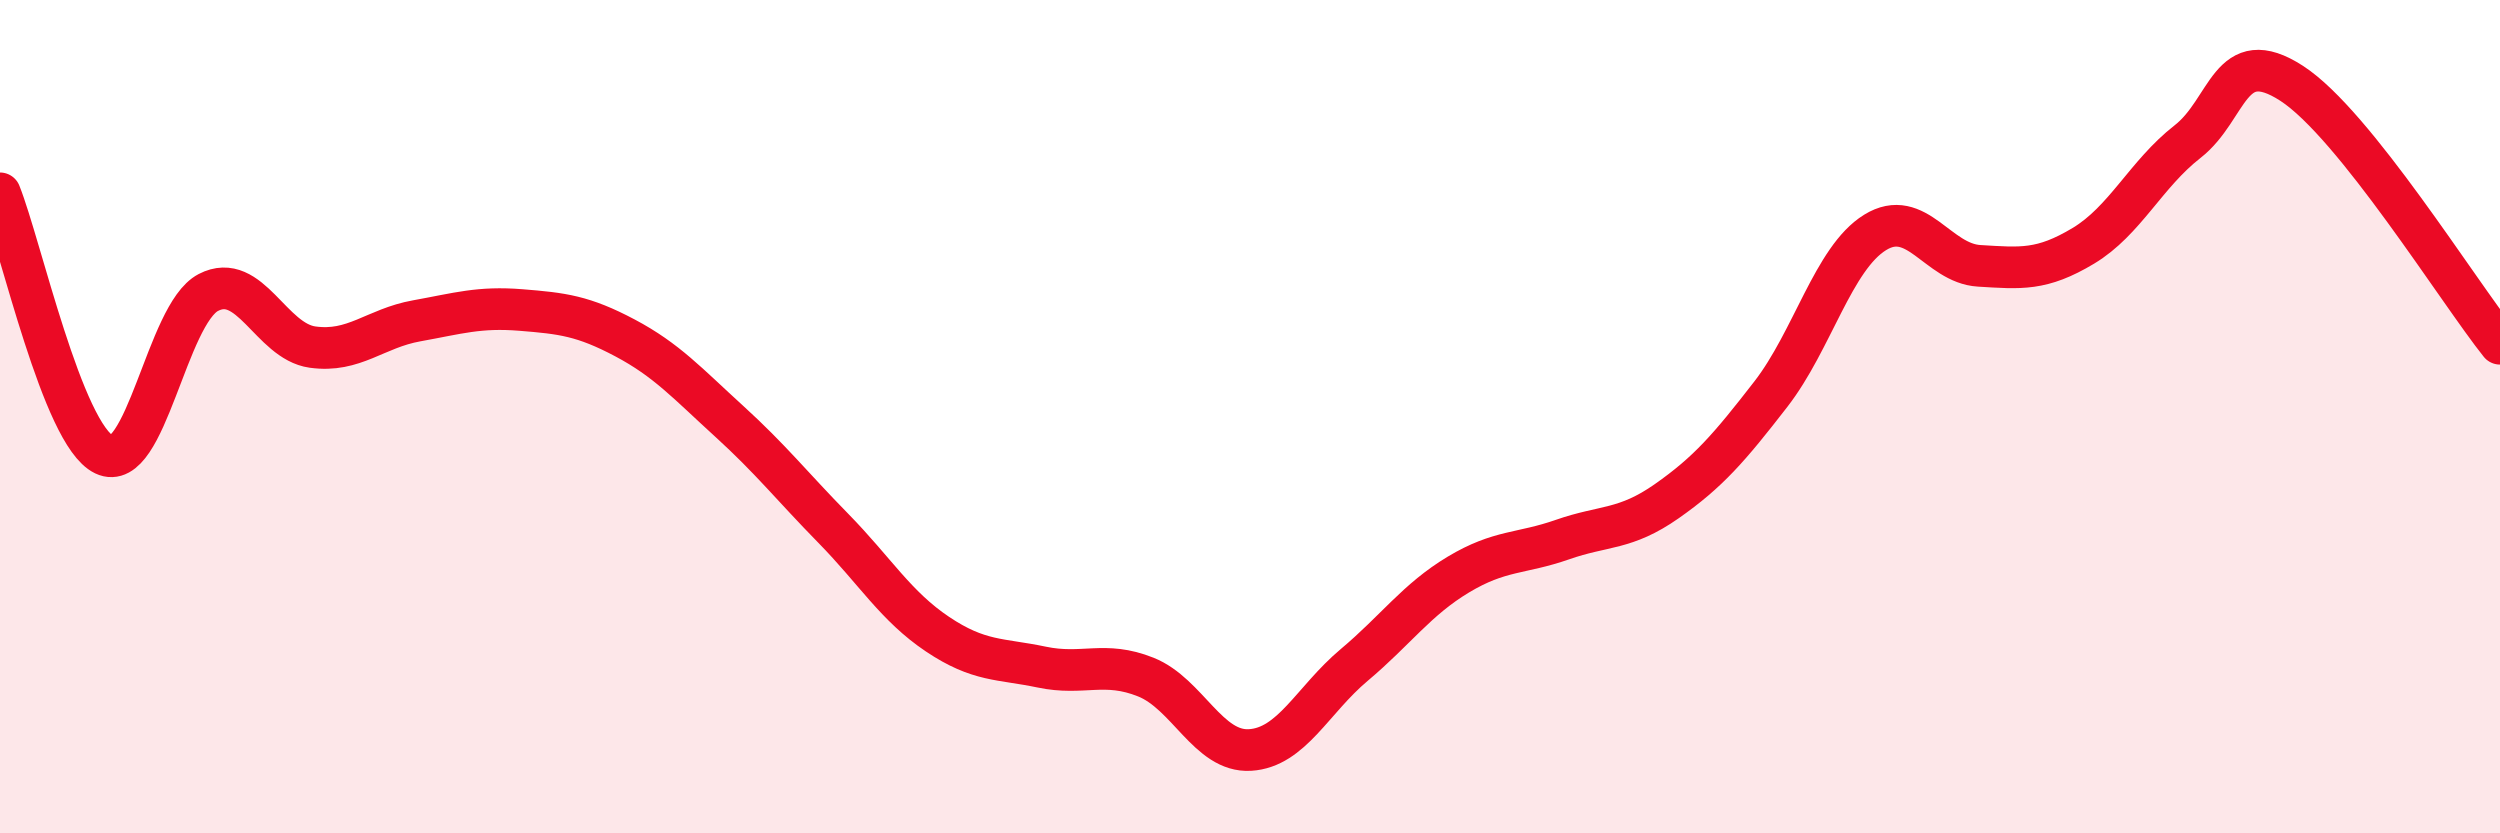 
    <svg width="60" height="20" viewBox="0 0 60 20" xmlns="http://www.w3.org/2000/svg">
      <path
        d="M 0,4.64 C 0.5,5.89 1.5,10.43 2.5,10.91 C 3.5,11.39 4,7.54 5,7.02 C 6,6.5 6.5,8.19 7.5,8.33 C 8.5,8.47 9,7.88 10,7.7 C 11,7.52 11.5,7.36 12.5,7.44 C 13.5,7.52 14,7.58 15,8.11 C 16,8.64 16.5,9.2 17.5,10.11 C 18.5,11.02 19,11.66 20,12.68 C 21,13.7 21.5,14.55 22.5,15.22 C 23.5,15.89 24,15.8 25,16.01 C 26,16.22 26.5,15.85 27.5,16.25 C 28.5,16.65 29,18.06 30,18 C 31,17.94 31.5,16.8 32.5,15.96 C 33.5,15.12 34,14.39 35,13.79 C 36,13.19 36.5,13.3 37.5,12.95 C 38.5,12.6 39,12.73 40,12.03 C 41,11.33 41.5,10.75 42.5,9.46 C 43.5,8.17 44,6.2 45,5.58 C 46,4.96 46.5,6.32 47.5,6.38 C 48.5,6.44 49,6.5 50,5.9 C 51,5.3 51.5,4.18 52.5,3.4 C 53.5,2.62 53.5,1.03 55,2 C 56.5,2.97 59,7 60,8.25L60 20L0 20Z"
        fill="#EB0A25"
        opacity="0.1"
        stroke-linecap="round"
        stroke-linejoin="round"
      />
      <path
        d="M 0,4.64 C 0.5,5.89 1.5,10.43 2.5,10.91 C 3.5,11.39 4,7.54 5,7.02 C 6,6.5 6.5,8.19 7.5,8.33 C 8.5,8.47 9,7.88 10,7.7 C 11,7.52 11.5,7.36 12.5,7.44 C 13.5,7.52 14,7.58 15,8.11 C 16,8.64 16.5,9.2 17.5,10.11 C 18.5,11.02 19,11.66 20,12.68 C 21,13.7 21.5,14.55 22.5,15.22 C 23.5,15.89 24,15.8 25,16.01 C 26,16.22 26.5,15.85 27.5,16.25 C 28.5,16.65 29,18.06 30,18 C 31,17.94 31.5,16.8 32.5,15.96 C 33.5,15.12 34,14.39 35,13.79 C 36,13.19 36.5,13.3 37.5,12.95 C 38.5,12.6 39,12.73 40,12.03 C 41,11.33 41.5,10.75 42.5,9.46 C 43.5,8.17 44,6.2 45,5.58 C 46,4.96 46.5,6.32 47.5,6.38 C 48.5,6.44 49,6.5 50,5.9 C 51,5.3 51.5,4.18 52.5,3.4 C 53.5,2.62 53.5,1.03 55,2 C 56.5,2.97 59,7 60,8.25"
        stroke="#EB0A25"
        stroke-width="1"
        fill="none"
        stroke-linecap="round"
        stroke-linejoin="round"
      />
    </svg>
  